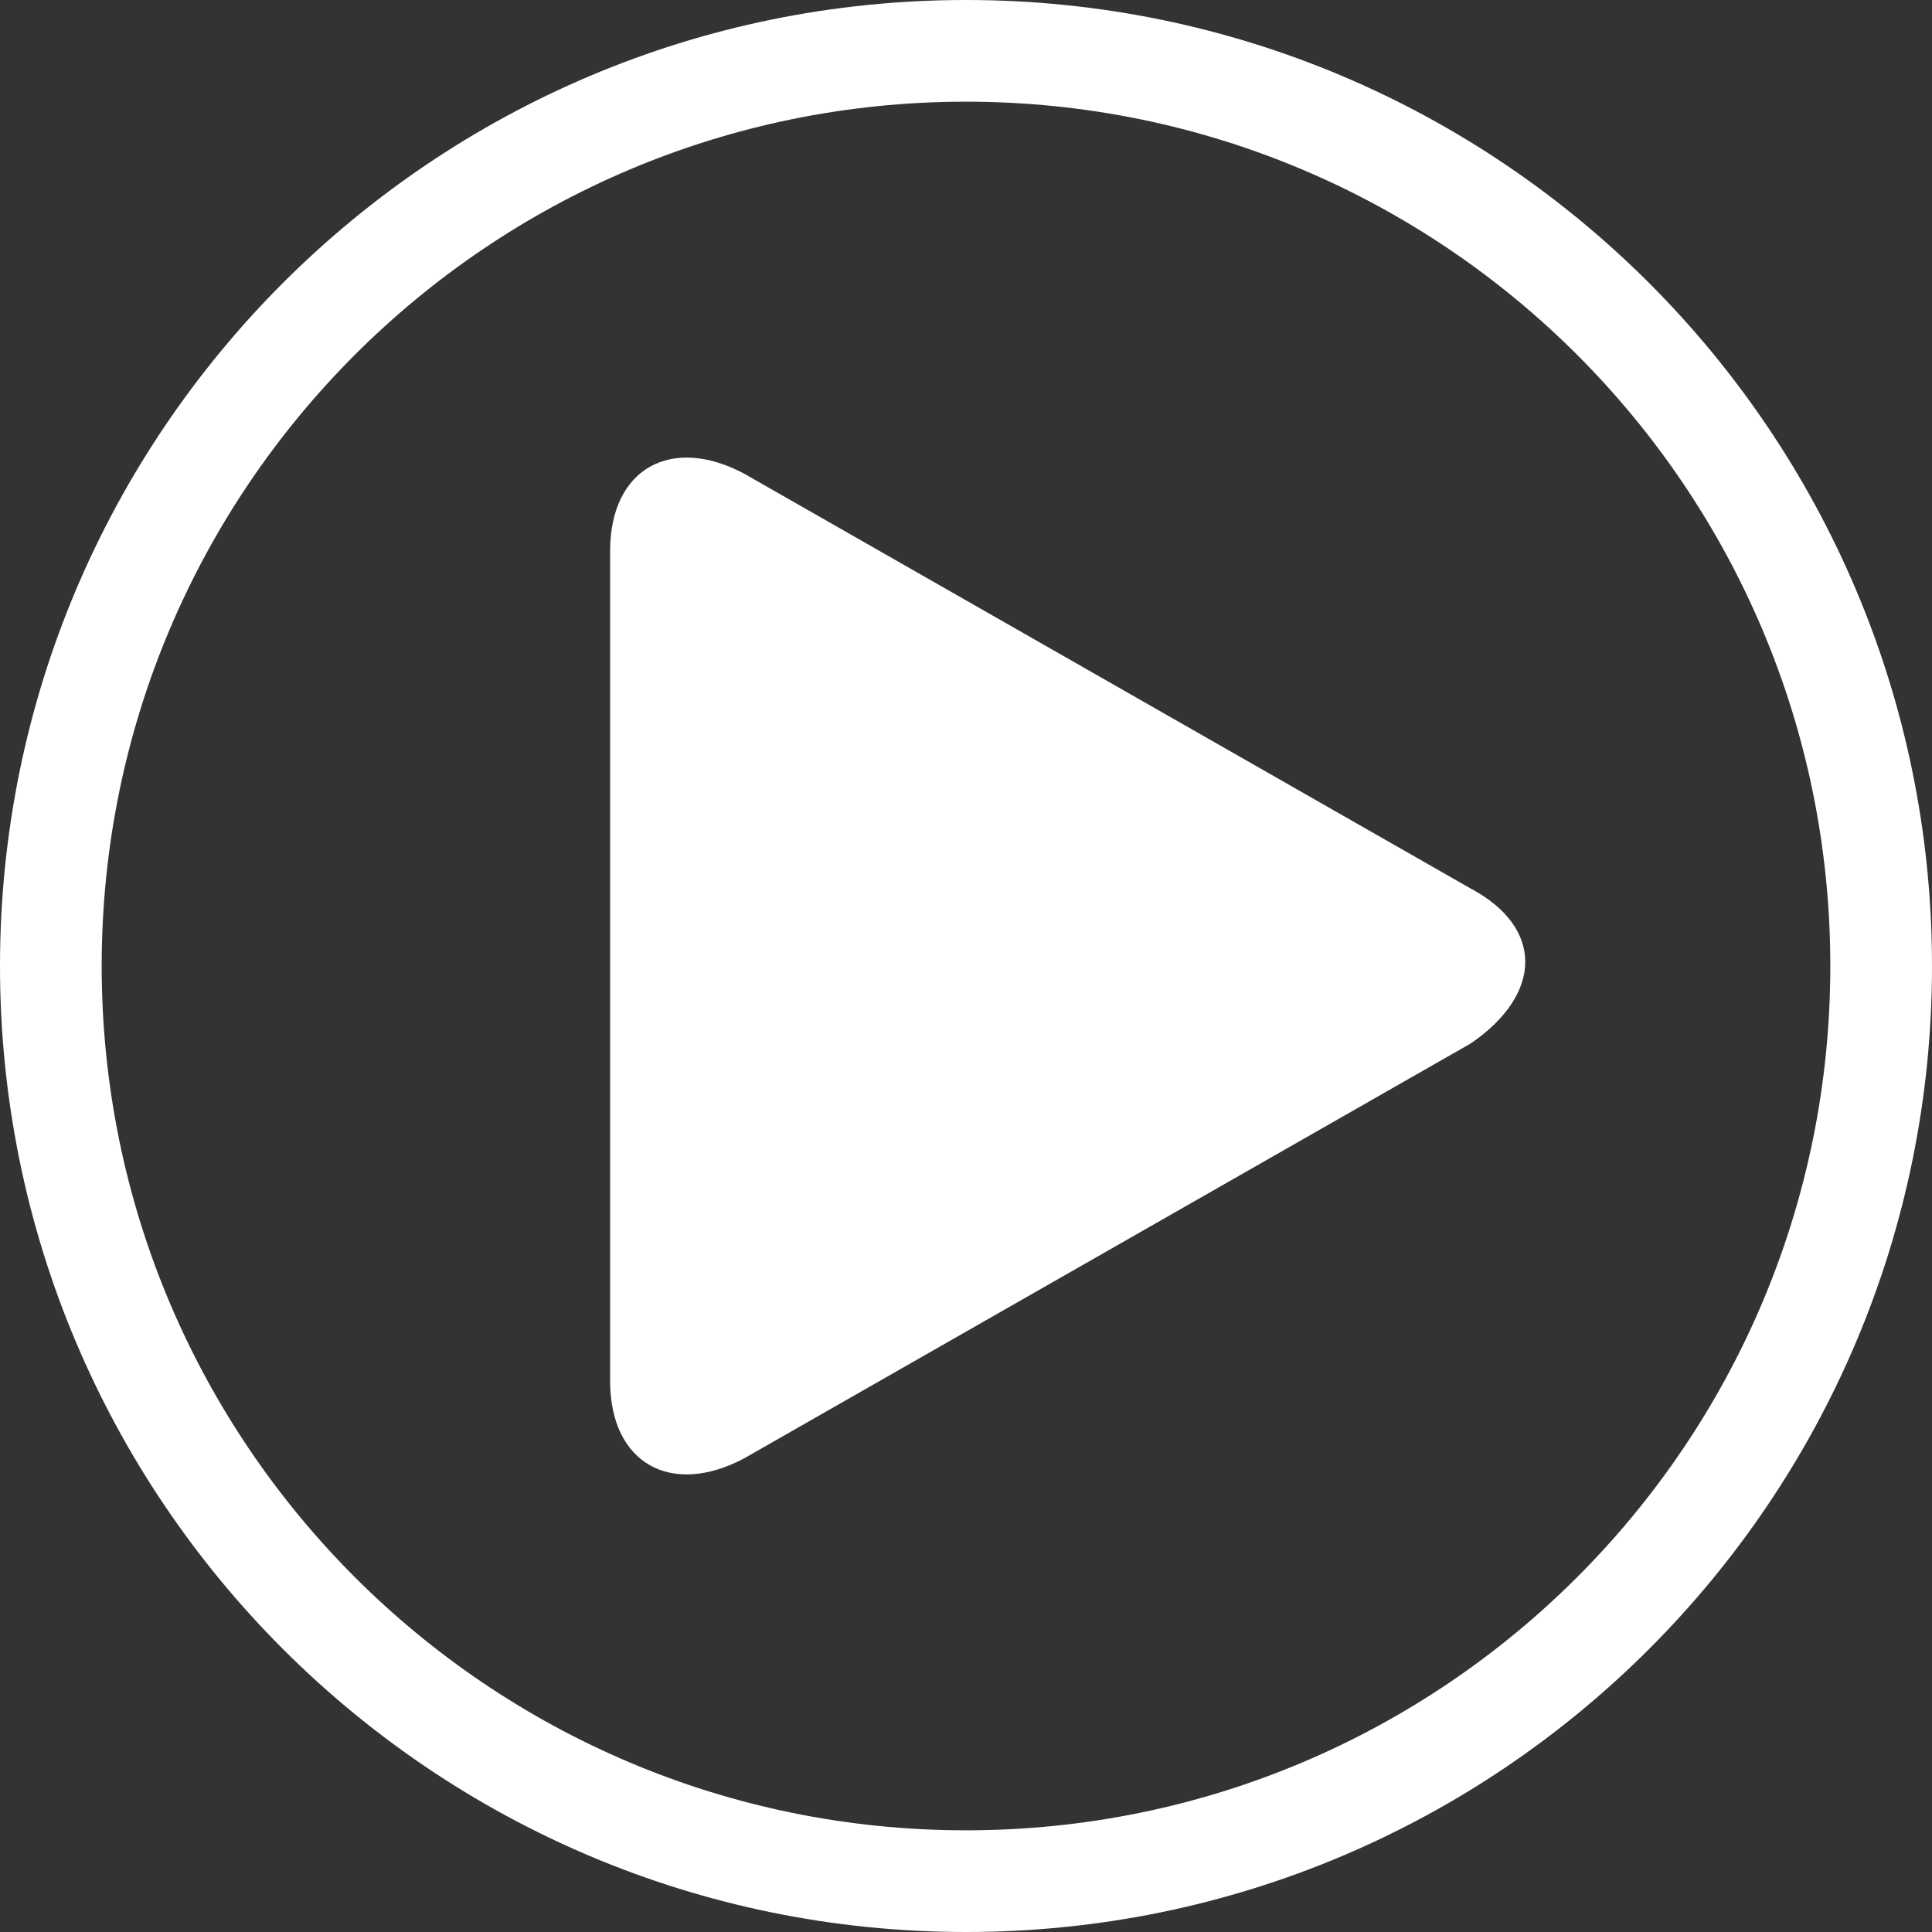 <svg width="38" height="38" viewBox="0 0 38 38" fill="none" xmlns="http://www.w3.org/2000/svg">
<rect x="0" y="0" width="38" height="38" fill="#333333" stroke="none"/>
<path fill-rule="evenodd" clip-rule="evenodd" d="M36 19C36 28.389 28.389 36 19 36C9.611 36 2 28.389 2 19C2 9.611 9.611 2 19 2C28.389 2 36 9.611 36 19ZM38 19C38 29.493 29.493 38 19 38C8.507 38 0 29.493 0 19C0 8.507 8.507 0 19 0C29.493 0 38 8.507 38 19ZM14.638 9.317L28.928 17.477C30.357 18.238 30.357 19.544 28.928 20.523L14.638 28.683C13.209 29.445 12 28.792 12 27.16V10.84C12 9.208 13.209 8.555 14.638 9.317Z" fill="white"/>
</svg>
